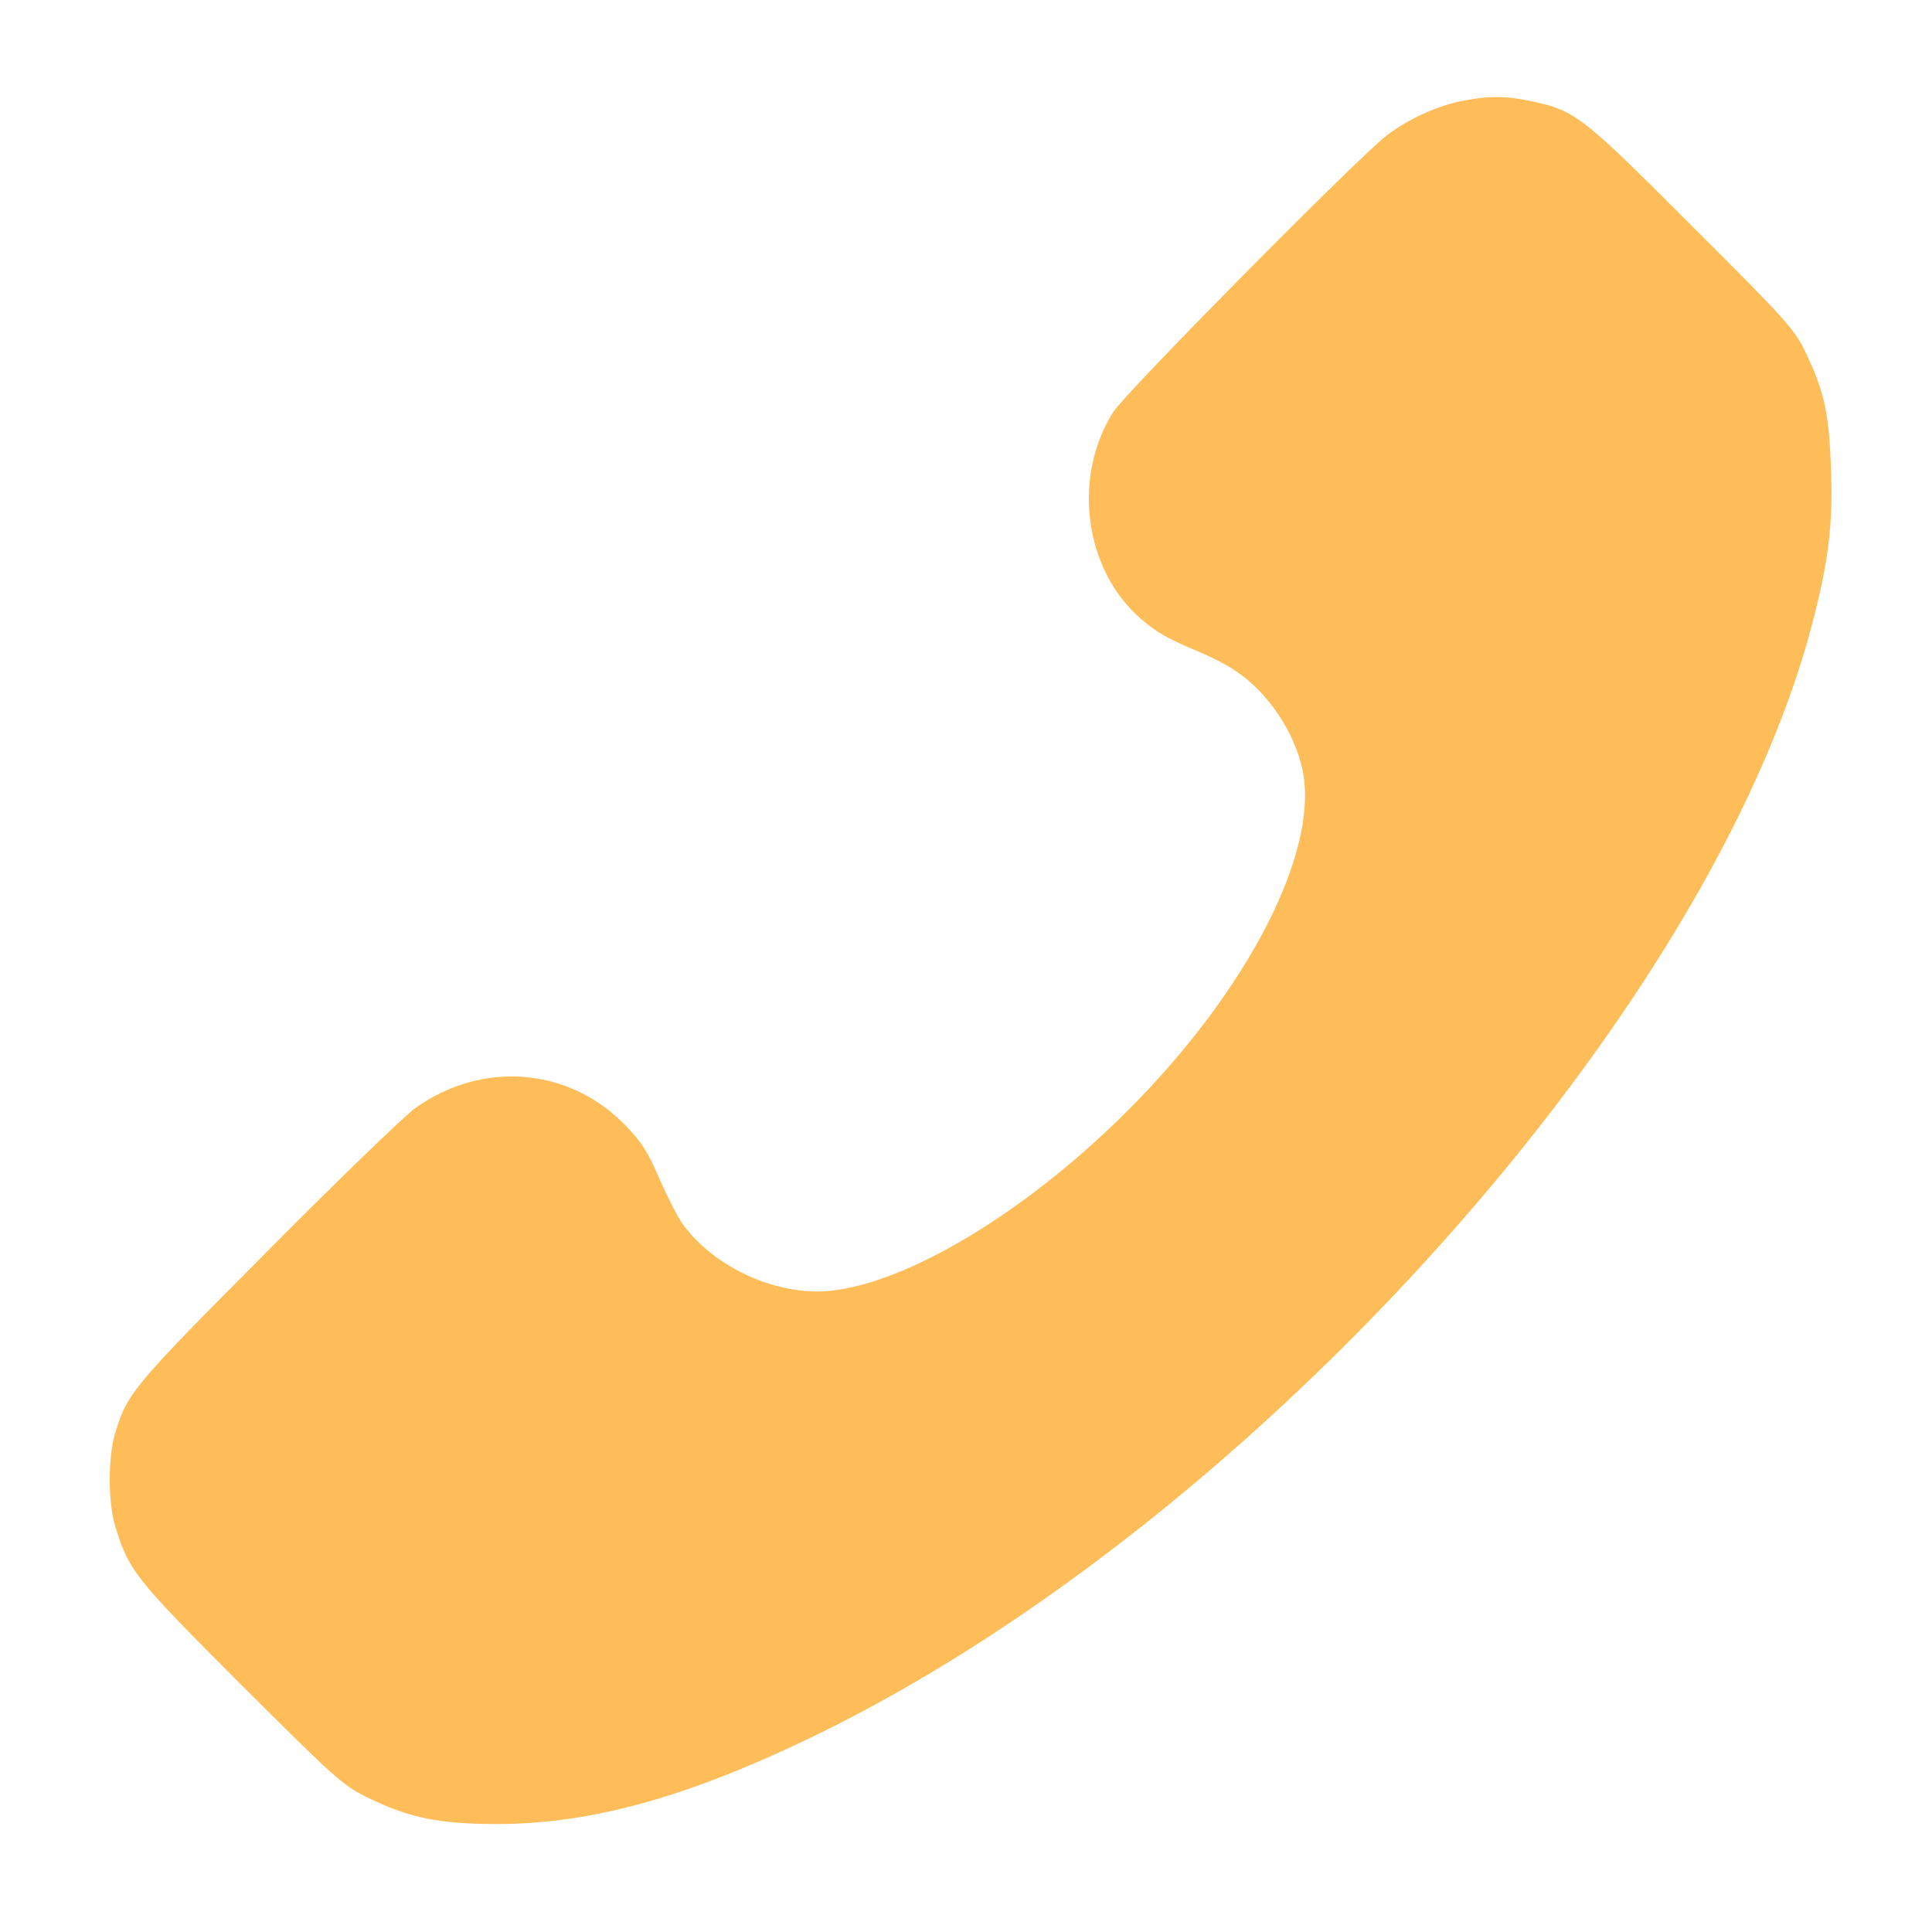 <?xml version="1.0" encoding="UTF-8"?> <svg xmlns="http://www.w3.org/2000/svg" width="200" height="200" viewBox="0 0 200 200" fill="none"> <path d="M158.745 10.524C163.08 11.468 163.884 12.098 175.176 23.425C185.035 33.249 185.805 34.123 186.958 36.57C188.881 40.626 189.336 42.793 189.545 48.527C189.755 54.295 189.301 58.106 187.553 64.749C177.029 104.709 129.972 157.29 84.942 179.386C71.587 185.923 61.483 188.79 51.554 188.825C45.471 188.825 42.395 188.196 38.164 186.133C35.438 184.805 34.738 184.14 24.914 174.351C13.937 163.374 13.307 162.57 11.909 157.92C11.175 155.472 11.175 150.858 11.909 148.41C13.167 144.215 13.692 143.586 27.571 129.636C34.878 122.26 41.835 115.547 42.989 114.708C49.911 109.779 58.826 110.478 64.63 116.386C66.378 118.169 67.077 119.218 68.266 122.05C69.105 123.938 70.189 126.07 70.713 126.77C74.069 131.314 80.502 134.181 85.991 133.622C94.172 132.748 106.373 125.336 116.722 114.988C129.238 102.472 136.614 88.068 134.831 79.677C133.992 75.761 131.23 71.671 127.979 69.504C127.21 68.944 125.532 68.07 124.273 67.546C120.637 66.007 119.763 65.483 118.05 64.015C112.247 58.945 110.988 49.436 115.218 42.688C116.442 40.696 140.565 16.328 143.502 14.056C145.844 12.273 148.921 10.874 151.683 10.385C154.305 9.895 156.053 9.93 158.745 10.524Z" fill="#FFBD59"></path> </svg> 